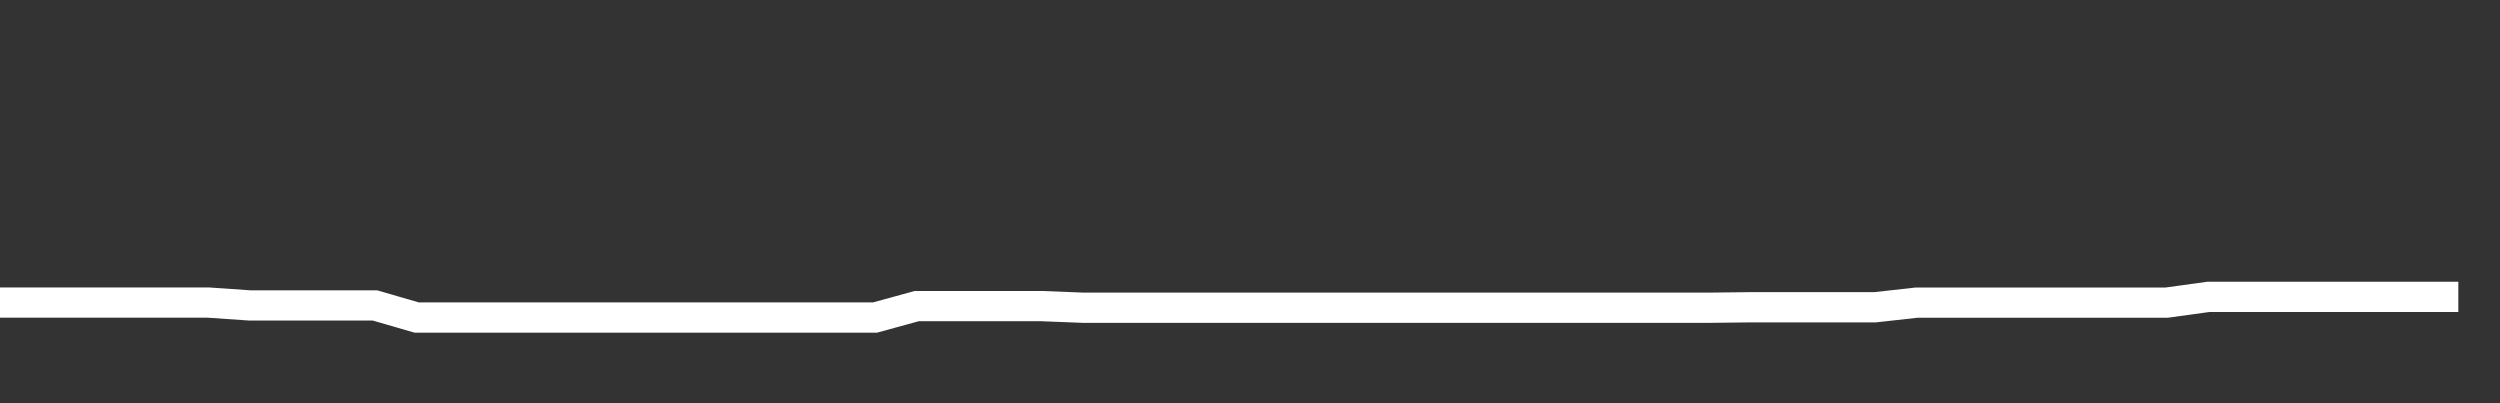 <svg xmlns="http://www.w3.org/2000/svg" width="248" height="40" viewBox="0 0 248 40" shape-rendering="auto"><rect x="0" y="0" width="248" height="40" fill="#333333" stroke="none"/><polyline points="0, 30.015 4.133, 30.015 8.267, 30.015 12.4, 30.015 16.533, 30.015 20.667, 30.015 24.8, 30.3 28.933, 30.3 33.067, 30.3 37.2, 30.3 41.333, 31.5 45.467, 31.5 49.6, 31.5 53.733, 31.5 57.867, 31.5 62, 31.5 66.133, 31.5 70.267, 31.5 74.4, 31.5 78.533, 31.5 82.667, 31.5 86.8, 31.5 90.933, 30.366 95.067, 30.366 99.2, 30.366 103.333, 30.366 107.467, 30.528 111.6, 30.528 115.733, 30.528 119.867, 30.528 124, 30.528 128.133, 30.528 132.267, 30.528 136.4, 30.528 140.533, 30.528 144.667, 30.528 148.8, 30.528 152.933, 30.528 157.067, 30.528 161.2, 30.528 165.333, 30.528 169.467, 30.528 173.6, 30.481 177.733, 30.481 181.867, 30.481 186, 30.481 190.133, 30.02 194.267, 30.02 198.4, 30.02 202.533, 30.02 206.667, 30.02 210.8, 30.02 214.933, 30.02 219.067, 29.449 223.2, 29.449 227.333, 29.449 231.467, 29.449 235.6, 29.449 239.733, 29.449 243.867, 29.449 248" stroke="#fff" stroke-width="3" stroke-opacity="1" fill="none" fill-opacity="0"></polyline></svg>